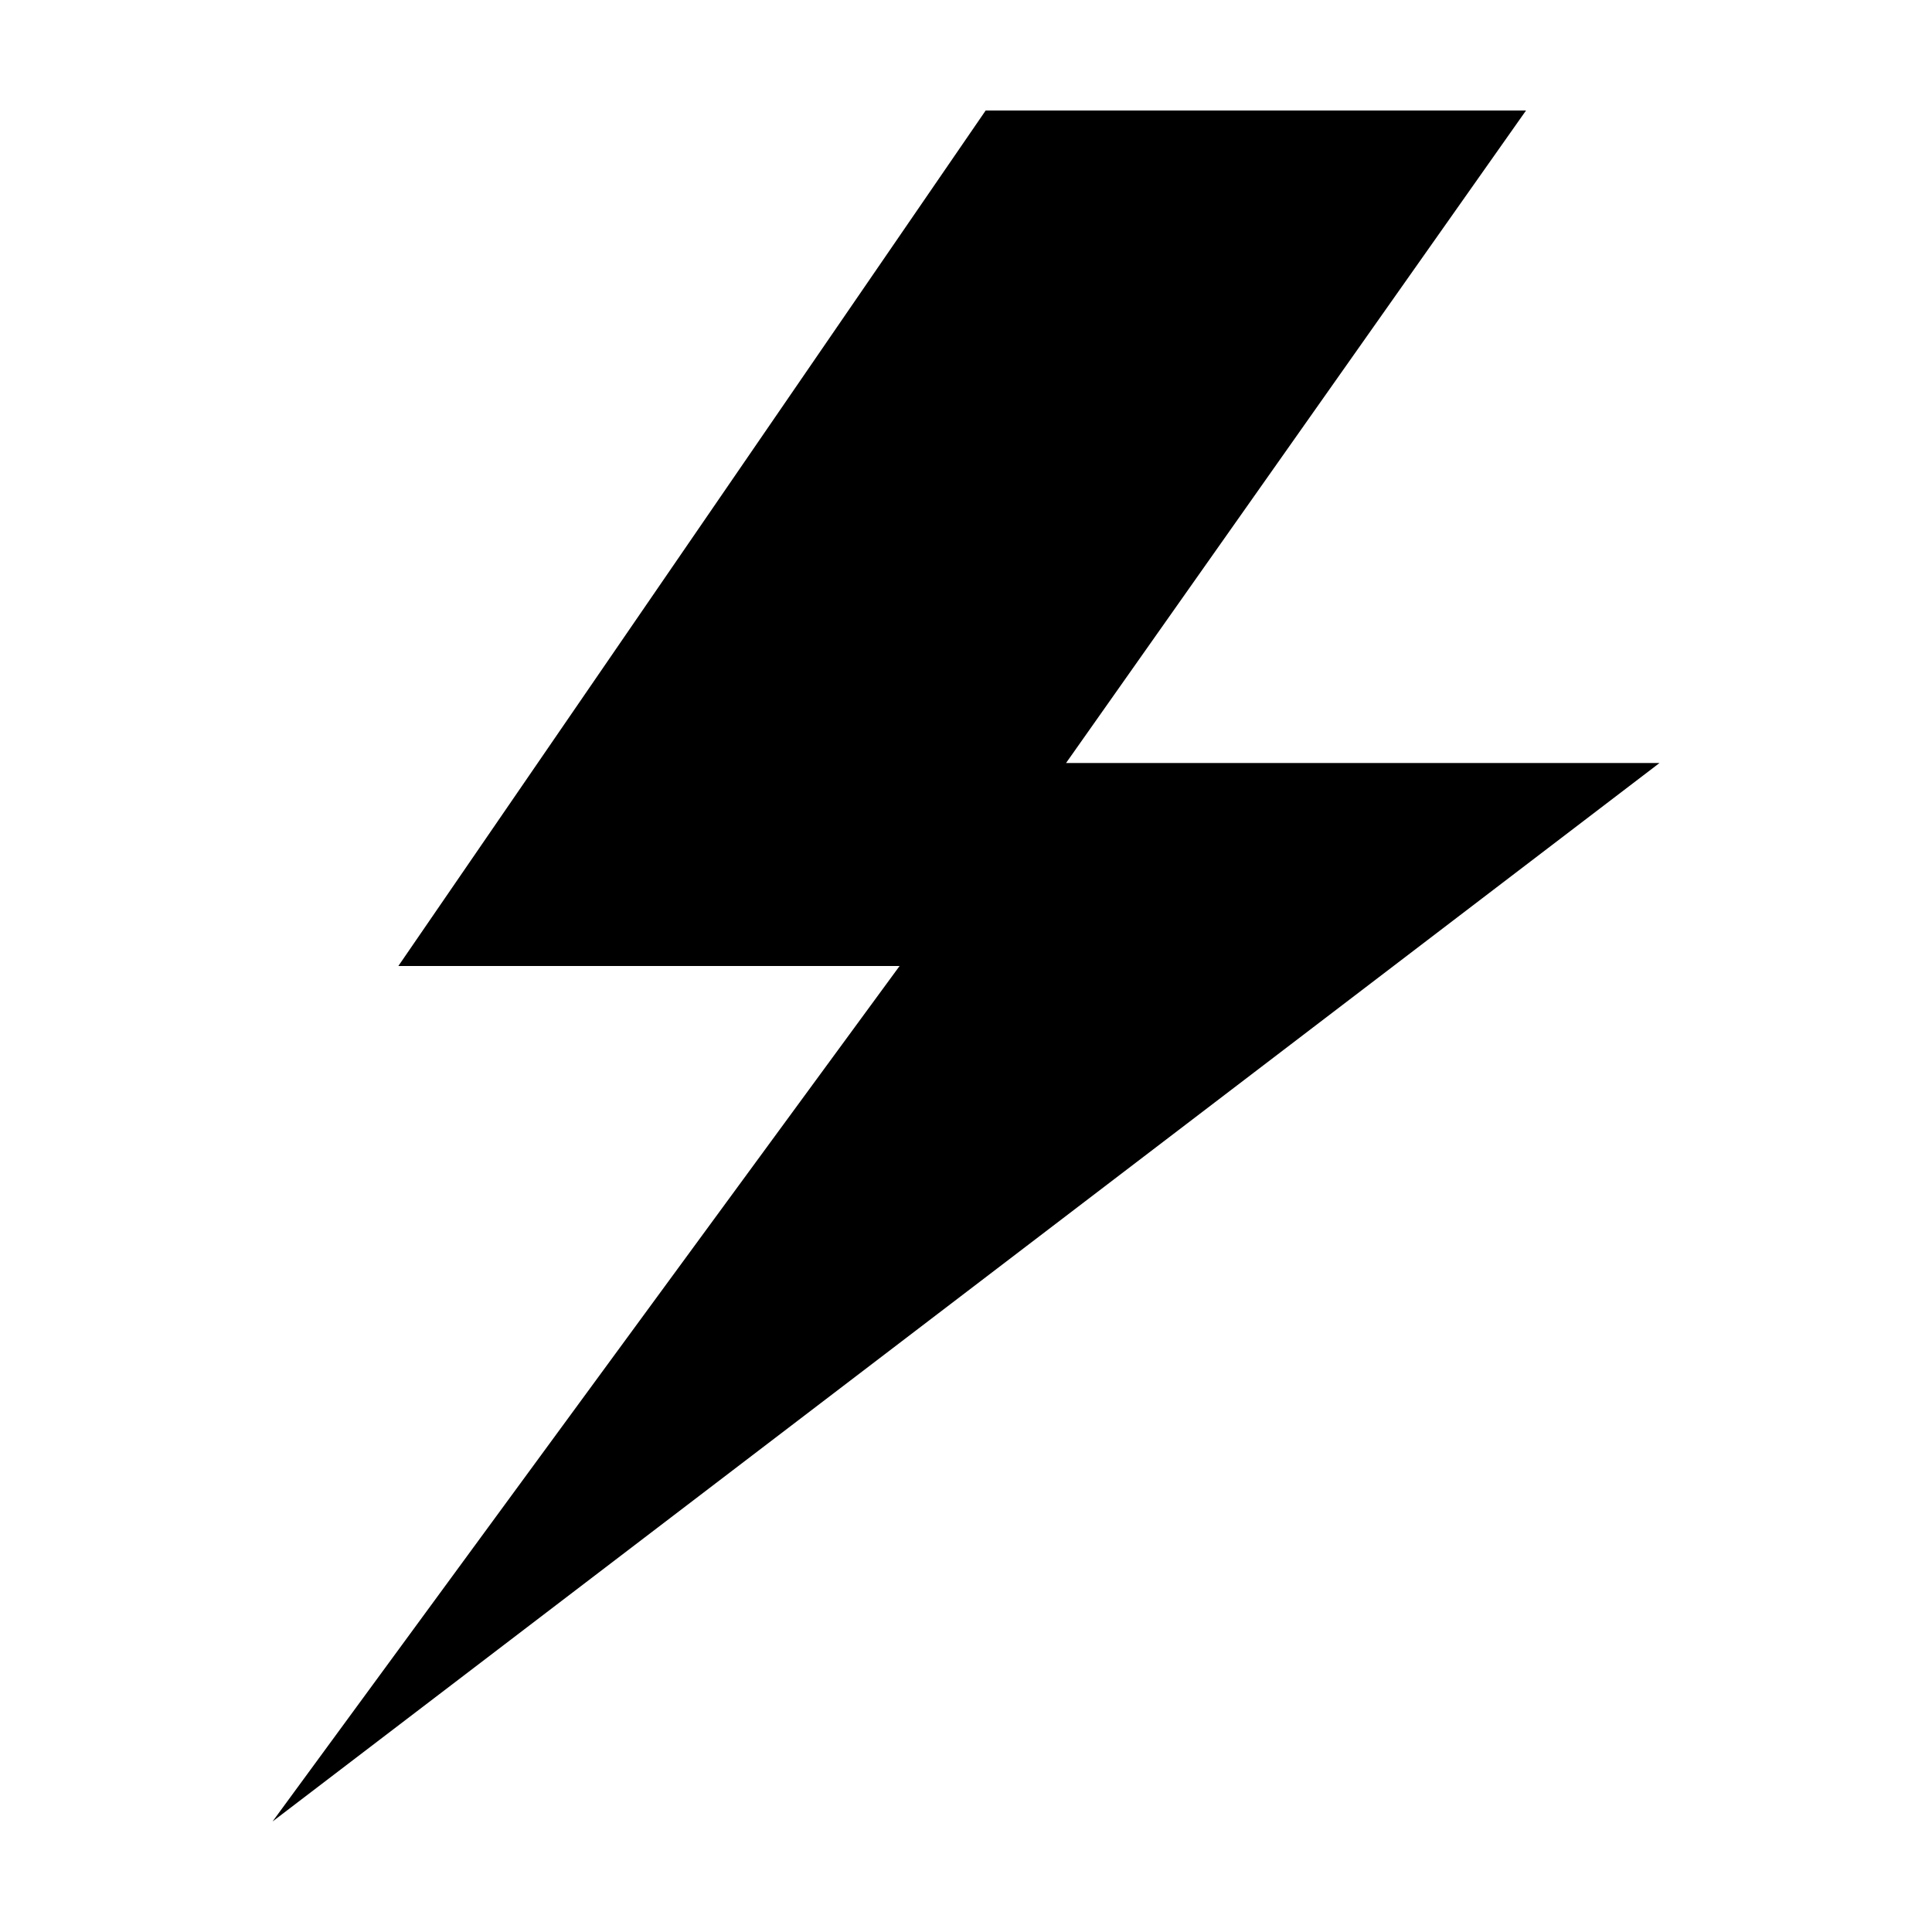 <?xml version="1.0" encoding="UTF-8"?>
<!-- Uploaded to: ICON Repo, www.iconrepo.com, Generator: ICON Repo Mixer Tools -->
<svg fill="#000000" width="800px" height="800px" version="1.1" viewBox="144 144 512 512" xmlns="http://www.w3.org/2000/svg">
 <path d="m548.41 173.29h-143.2l-155.64 226.71h132.83l-166.17 226.71 367.55-280.5h-157.27z"/>
</svg>